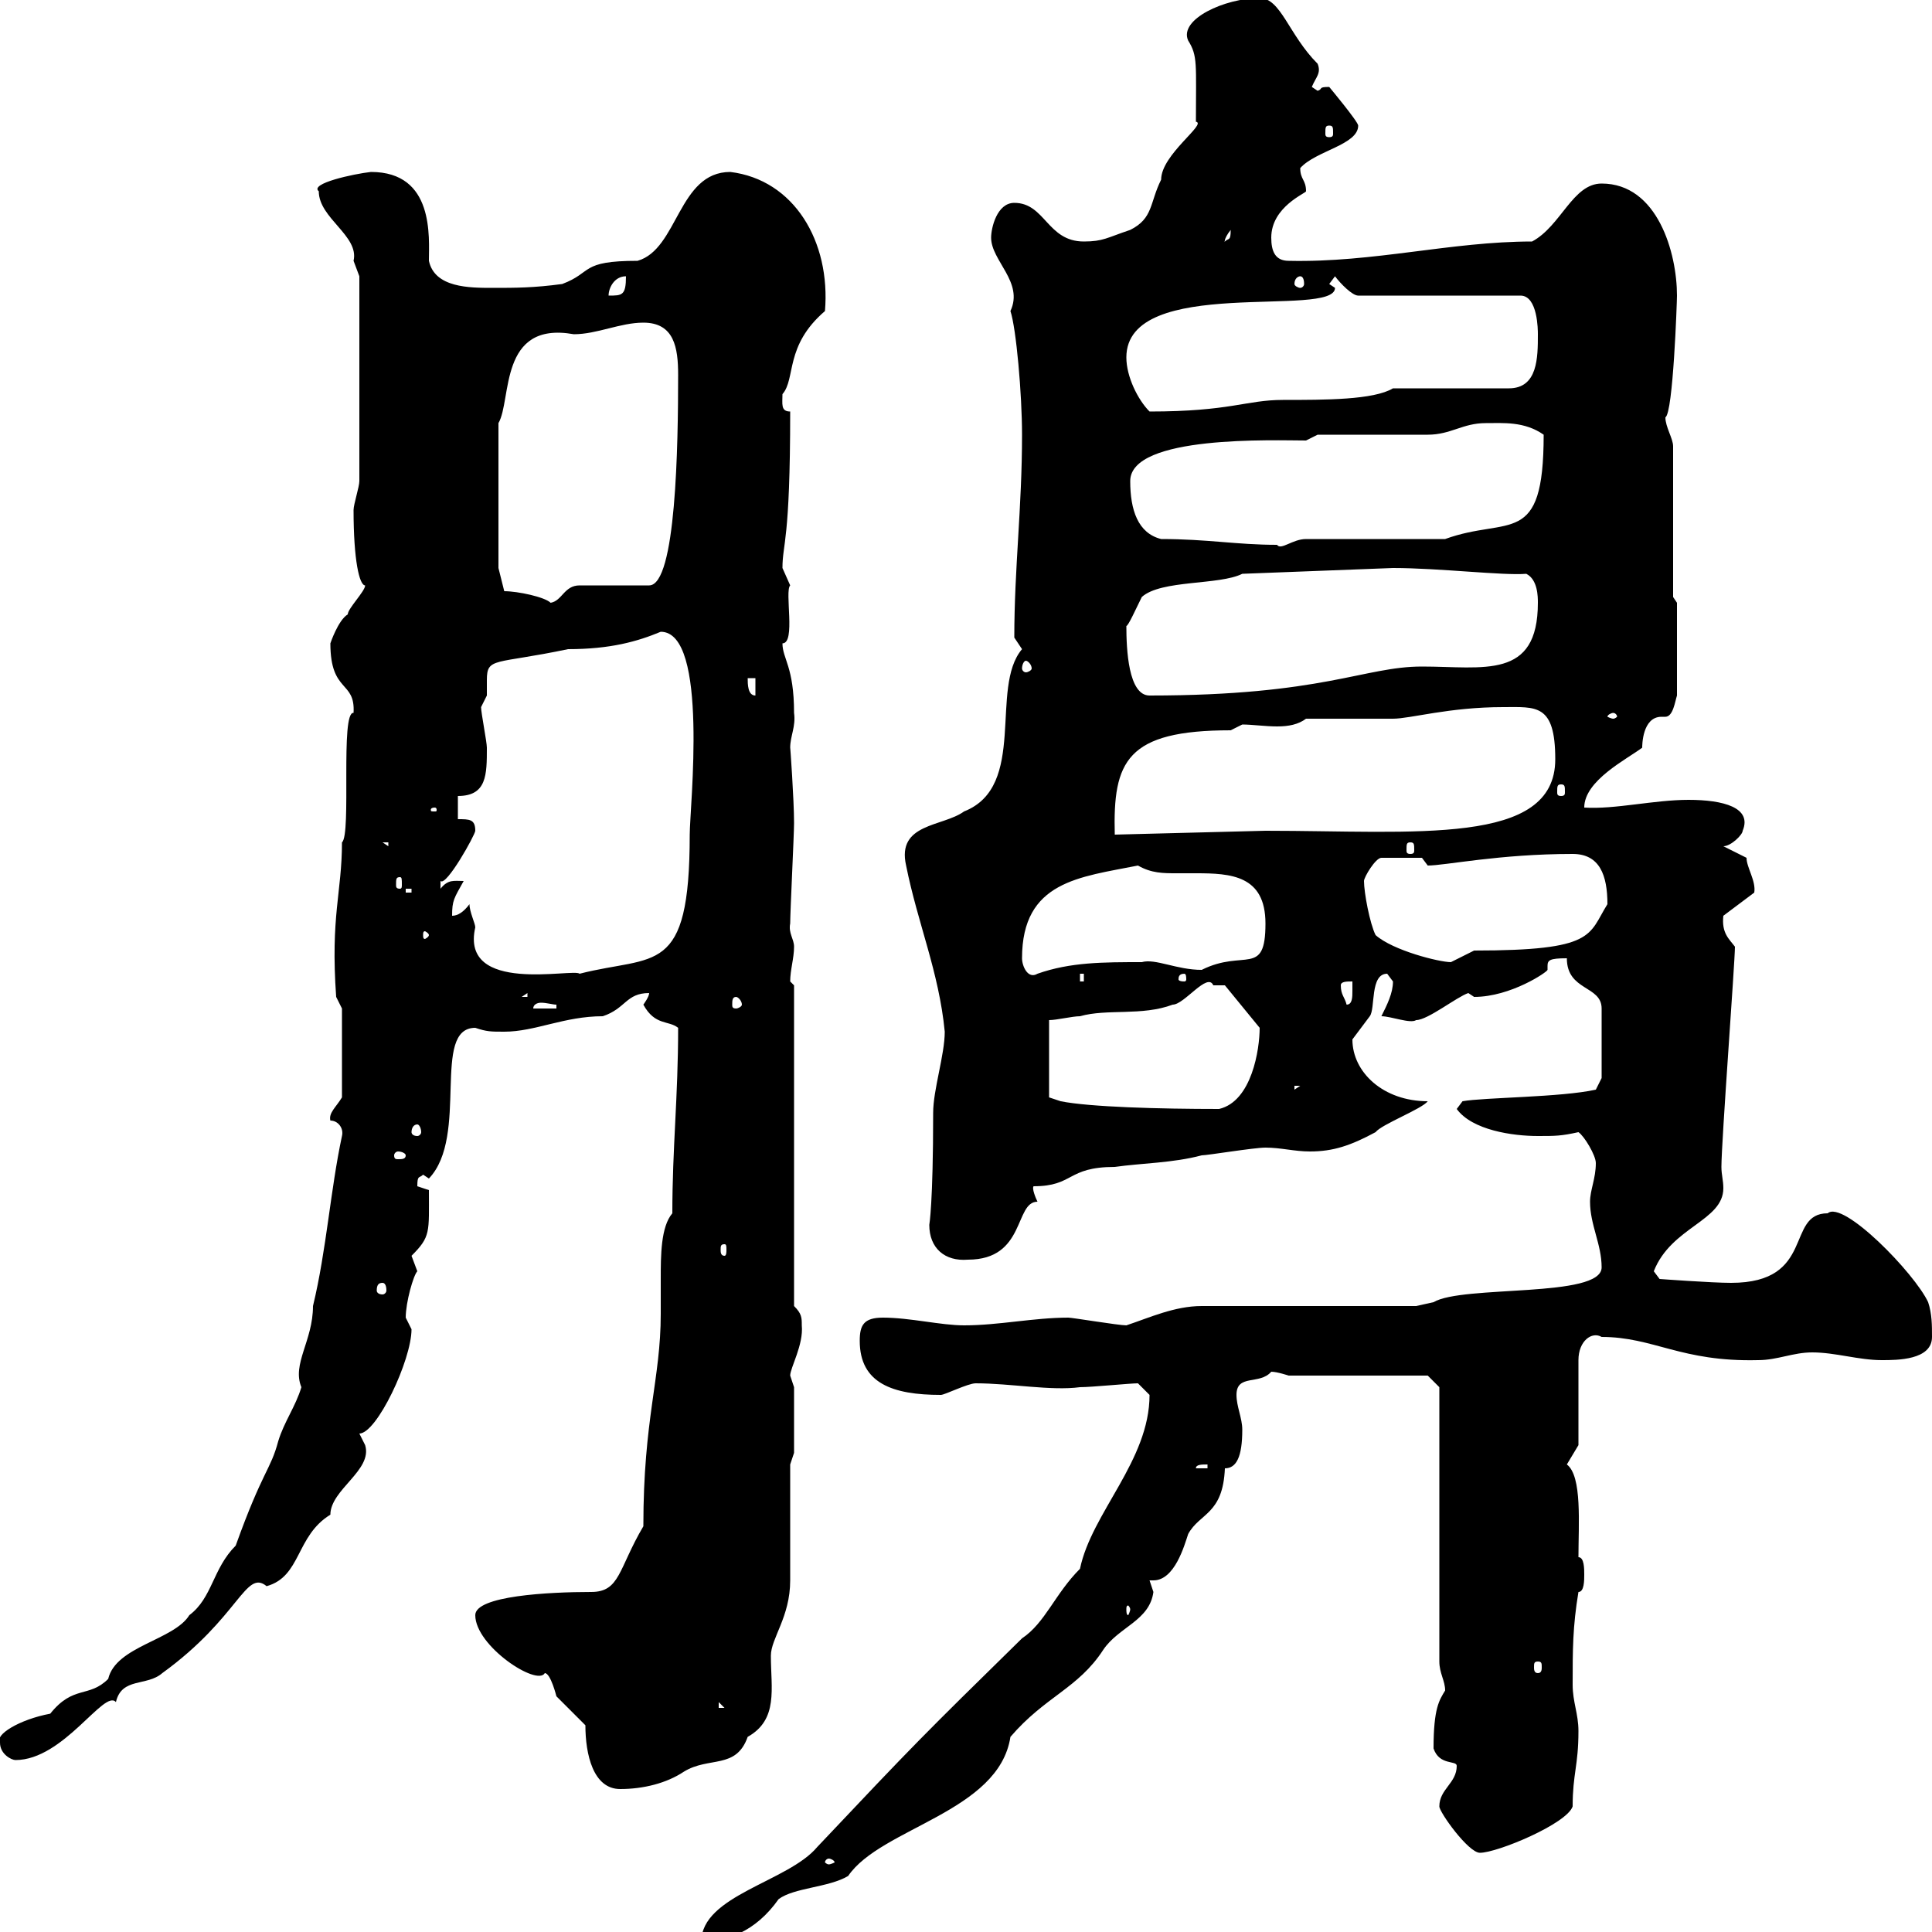 <svg xmlns="http://www.w3.org/2000/svg" xmlns:xlink="http://www.w3.org/1999/xlink" width="300" height="300"><path d="M178.50 216.60C178.50 226.80 169.50 234.90 167.70 243.60C163.80 247.50 162.30 252 158.70 254.40C143.10 269.70 142.20 270.60 126.90 286.80C122.40 292.20 108.90 294.30 108.90 301.50C112.80 301.50 117.30 300 120.90 294.90C123.30 293.10 128.70 293.10 131.70 291.30C136.80 283.80 155.10 281.40 156.90 269.70C162.30 263.40 167.40 262.20 171.30 256.20C173.70 252.60 178.50 251.70 179.10 247.20C179.10 247.20 178.50 245.40 178.50 245.40C178.80 245.40 178.80 245.40 179.10 245.40C182.40 245.40 183.90 240 184.50 238.20C186.30 234.90 189.90 235.20 190.20 228C192 228 192.90 226.20 192.90 222C192.90 220.20 192 218.40 192 216.60C192 213.30 195.60 215.10 197.40 213C198.30 213 200.10 213.60 200.10 213.60L221.70 213.60L223.50 215.40L223.50 258C223.50 259.80 224.40 261 224.40 262.50C223.50 264 222.60 265.20 222.60 271.50C223.50 274.20 226.20 273.30 226.20 274.20C226.20 276.90 223.50 277.80 223.50 280.50C223.50 281.40 228 287.70 229.80 287.70C232.50 287.70 243.30 283.20 244.20 280.50C244.20 275.40 245.10 274.20 245.10 268.80C245.10 266.10 244.20 264.30 244.20 261.60C244.20 256.20 244.20 252.60 245.10 247.20C246 247.20 246 245.40 246 244.50C246 243.60 246 241.80 245.10 241.80C245.10 236.70 245.70 229.20 243.30 227.40L245.10 224.40L245.10 211.20C245.10 208.20 247.20 206.70 248.70 207.60C256.80 207.60 261 211.50 273 211.20C276 211.20 278.40 210 281.40 210C285 210 288.60 211.20 292.20 211.20C294.60 211.20 300 211.20 300 207.60C300 205.80 300 204 299.40 202.20C297.30 197.70 286.20 186.30 283.80 188.40C277.20 188.40 282 199.20 268.80 199.20C265.80 199.20 257.70 198.60 257.70 198.60L256.80 197.40C259.50 190.50 267.60 189.60 267.60 184.50C267.60 183.30 267.30 182.40 267.30 181.20C267.30 177.30 269.40 149.40 269.40 147C268.50 145.80 267.30 144.90 267.60 142.20L272.40 138.60C272.70 136.80 271.20 134.70 271.20 133.20L267.60 131.40C268.80 131.40 270.60 129.60 270.60 129C272.10 125.40 267.60 124.20 262.20 124.20C256.80 124.20 250.80 125.70 246 125.40C246 121.20 252.60 117.90 255 116.10C255 115.80 255 111.30 258 111.30C258.30 111.30 258.60 111.30 258.60 111.30C259.80 111.30 260.10 108.90 260.40 108L260.40 93.60L259.80 92.70L259.80 69.30C259.80 68.10 258.60 66.30 258.60 64.80C259.80 64.20 260.40 46.80 260.40 45.90C260.40 39.30 257.40 28.50 248.70 28.50C244.20 28.50 242.40 35.10 237.90 37.50C225.30 37.50 213.30 40.80 200.10 40.50C198 40.50 197.40 39 197.40 36.90C197.40 32.10 202.80 30 202.80 29.70C202.80 27.90 201.90 27.90 201.90 26.10C204.30 23.40 210.90 22.50 210.90 19.50C210.90 18.90 206.40 13.50 206.40 13.50C204.60 13.50 205.50 13.80 204.60 14.10C204.60 14.10 203.70 13.50 203.70 13.50C204.30 12 205.20 11.40 204.60 9.90C200.10 5.40 198.90-0.30 195.60-0.30C190.20-0.30 183 3 184.50 6.30C186 8.70 185.70 9.90 185.70 18.90C187.50 19.20 180.30 24 180.30 27.90C178.50 31.50 179.10 33.90 175.50 35.70C171.90 36.90 171.30 37.50 168.30 37.50C162.60 37.50 162.30 31.50 157.50 31.50C154.80 31.50 153.90 35.40 153.90 36.90C153.90 40.50 159 43.80 156.90 48.30C157.80 51 158.70 61.20 158.70 67.50C158.70 78.90 157.50 88.20 157.50 99C157.50 99 158.70 100.80 158.70 100.80C153.60 106.80 159.60 122.10 149.70 126C146.40 128.40 139.20 127.80 140.70 134.40C142.50 143.40 145.80 150.90 146.70 160.20C146.70 163.80 144.90 169.20 144.90 172.80C144.90 186.90 144.30 190.20 144.30 190.20C144.30 193.80 146.70 195.90 150.30 195.60C159.30 195.60 157.50 186.60 161.10 186.60C160.80 186 160.20 184.50 160.50 184.20C166.80 184.20 165.60 181.20 173.10 181.20C177.30 180.60 182.10 180.60 186.60 179.40C187.50 179.40 194.70 178.20 196.50 178.20C198.90 178.20 201 178.80 203.40 178.80C207 178.80 209.70 177.90 213.60 175.80C214.50 174.60 220.80 172.20 221.70 171C214.80 171 210 166.50 210 161.40C210 161.40 212.70 157.80 212.70 157.80C213.60 156.60 212.70 151.20 215.40 151.20C215.40 151.20 216.30 152.40 216.30 152.40C216.30 154.20 215.40 156 214.50 157.80C216 157.80 219 159 219.90 158.40C221.70 158.40 226.20 154.80 228 154.20C228 154.20 228.90 154.80 228.90 154.80C234.60 154.80 240.30 150.90 240.30 150.60C240.30 150.30 240.30 150 240.30 150C240.30 149.10 240.60 148.80 243.30 148.80C243.30 153.90 248.70 153 248.70 156.60L248.70 167.40L247.80 169.20C242.40 170.40 230.40 170.40 227.10 171L226.20 172.20C228.60 175.50 234.90 176.40 238.80 176.40C241.50 176.40 242.40 176.40 245.10 175.80C246 176.40 247.80 179.40 247.80 180.60C247.80 183 246.90 184.80 246.90 186.60C246.90 190.20 248.70 193.20 248.70 196.80C248.70 201.60 227.10 199.50 222.60 202.20C222.60 202.20 219.90 202.80 219.90 202.80L186.60 202.80C182.40 202.80 178.50 204.60 174.90 205.80C173.70 205.80 166.50 204.60 165.90 204.60C160.50 204.60 155.10 205.80 149.70 205.80C146.10 205.80 141.30 204.60 137.10 204.60C134.10 204.60 133.50 205.80 133.50 208.20C133.50 214.80 138.60 216.60 146.10 216.60C146.70 216.60 150.30 214.80 151.50 214.80C156.90 214.80 163.20 216 167.70 215.40C169.50 215.40 175.50 214.80 176.70 214.80C176.70 214.80 178.50 216.60 178.50 216.60ZM128.70 288.60C129 288.60 129.60 288.90 129.60 289.20C129.60 289.20 129 289.50 128.70 289.50C128.40 289.50 128.10 289.20 128.10 289.20C128.10 288.90 128.40 288.60 128.70 288.60ZM90.90 267.90C90.90 272.40 92.10 277.80 96.30 277.80C99.90 277.80 103.50 276.90 106.20 275.10C110.10 272.70 114.30 274.80 116.10 269.70C120.90 267 119.70 262.20 119.70 257.10C119.70 254.40 122.70 251.10 122.70 245.40C122.70 242.70 122.70 229.80 122.70 227.40L123.30 225.60L123.30 215.40C123.30 215.40 122.70 213.60 122.70 213.60C122.70 212.40 124.80 208.80 124.50 205.80C124.50 204.60 124.50 204 123.30 202.80L123.30 153C123.30 153 122.70 152.40 122.70 152.40C122.70 150.60 123.30 148.80 123.30 147C123.30 145.80 122.40 144.90 122.70 143.40C122.70 141.60 123.30 129.60 123.30 127.80C123.30 124.20 122.70 115.80 122.70 116.10C122.70 114.30 123.60 112.80 123.30 110.70C123.30 103.50 121.50 102.30 121.50 99.90C123.60 99.90 121.80 91.80 122.70 90.90C122.70 90.90 121.50 88.20 121.50 88.20C121.50 84.30 122.70 84.30 122.70 63.90C121.20 63.90 121.50 62.70 121.50 61.20C123.60 58.80 121.80 53.70 128.10 48.30C129 37.50 123.30 27.90 113.40 26.70C105.30 26.70 105.30 38.70 99 40.50C90 40.50 92.10 42.30 87.30 44.10C82.80 44.70 80.10 44.70 76.50 44.70C72.90 44.70 67.50 44.70 66.60 40.50C66.60 36.90 67.50 26.70 57.60 26.70C54.90 27 48 28.50 49.50 29.70C49.50 33.90 55.80 36.60 54.90 40.50C54.90 40.50 55.80 42.90 55.80 42.90L55.80 74.70C55.80 75.60 54.90 78.30 54.90 79.20C54.90 87 55.80 90.90 56.70 90.90C56.70 91.80 54 94.50 54 95.40C52.50 96.30 51.30 99.90 51.30 99.90C51.30 107.70 55.20 105.60 54.90 110.70C52.80 110.40 54.60 129.60 53.10 130.80C53.10 138.60 51.30 142.20 52.20 154.80L53.10 156.60L53.10 170.40C52.20 171.90 51 172.80 51.30 174C52.50 174 53.40 175.20 53.10 176.40C51.30 184.80 50.70 194.10 48.60 202.80C48.60 208.20 45.30 211.80 46.80 215.40C45.90 218.40 44.10 220.80 43.20 223.80C42 228.30 40.80 228.30 36.60 240C33 243.60 33 248.10 29.40 250.80C27 254.70 18 255.60 16.80 260.70C13.80 263.70 11.40 261.60 7.80 266.10C3 267-0.90 269.40 0 270.60C0 272.40 1.80 273.30 2.40 273.30C9.90 273.30 16.20 262.20 18 264.30C18.90 260.40 22.80 261.90 25.20 259.80C37.20 251.10 38.10 243.60 41.40 246.30C46.80 244.80 45.90 238.50 51.30 235.20C51.30 231.30 57.90 228.30 56.70 224.40C56.70 224.40 55.80 222.60 55.80 222.60C58.50 222.60 63.90 211.20 63.90 206.40C63.90 206.40 63 204.60 63 204.60C63 202.20 64.20 198 64.80 197.40C64.80 197.40 63.90 195 63.90 195C66.90 192 66.60 191.40 66.60 184.80C66.60 184.80 64.80 184.20 64.80 184.20C64.80 182.40 65.10 183 65.70 182.40L66.60 183C72.90 176.40 66.90 159.60 73.80 159.60C75.60 160.20 76.20 160.20 78.30 160.20C83.10 160.20 87.60 157.80 93.60 157.80C97.20 156.60 97.20 154.20 100.80 154.20C100.80 154.80 99.90 156 99.90 156C101.70 159.30 103.80 158.40 105.30 159.60C105.30 170.40 104.40 178.20 104.40 188.40C102.60 190.50 102.60 195 102.60 198.60C102.60 200.70 102.60 202.50 102.60 204C102.60 214.20 99.90 220.20 99.90 237C96 243.60 96.30 247.20 91.80 247.20C85.20 247.20 73.80 247.80 73.80 250.80C73.80 255.60 83.40 261.90 84.60 259.80C85.50 259.80 86.40 263.40 86.40 263.40C87.30 264.30 90 267 90.90 267.90ZM111.60 264.30L112.50 265.20L111.60 265.20ZM238.80 258C239.40 258 239.40 258.30 239.40 258.90C239.40 259.20 239.40 259.80 238.80 259.80C238.20 259.80 238.20 259.20 238.20 258.90C238.20 258.30 238.20 258 238.80 258ZM175.50 249.90C175.50 250.20 175.20 250.80 175.20 250.80C174.90 250.80 174.90 250.20 174.90 249.90C174.90 249.60 174.90 249.30 175.20 249.30C175.20 249.30 175.50 249.60 175.50 249.90ZM187.50 227.40L187.50 228L185.70 228C185.70 227.40 186.60 227.40 187.50 227.40ZM59.40 199.20C59.70 199.20 60 199.50 60 200.40C60 200.70 59.70 201 59.40 201C58.80 201 58.50 200.70 58.50 200.40C58.50 199.50 58.80 199.20 59.40 199.20ZM112.50 193.20C112.80 193.20 112.80 193.50 112.80 194.10C112.80 194.40 112.80 195 112.50 195C111.90 195 111.90 194.40 111.90 194.10C111.90 193.50 111.90 193.20 112.50 193.20ZM63 179.40C63 180 62.40 180 61.80 180C61.50 180 61.20 180 61.20 179.40C61.20 179.10 61.50 178.80 61.80 178.80C62.40 178.80 63 179.10 63 179.40ZM64.80 174.60C65.10 174.60 65.40 175.20 65.40 175.80C65.40 176.10 65.10 176.40 64.80 176.40C64.20 176.40 63.90 176.10 63.90 175.80C63.90 175.20 64.20 174.60 64.80 174.60ZM162.90 170.40L162.90 158.40C164.10 158.40 166.50 157.80 167.70 157.80C171.90 156.60 177.30 157.80 182.10 156C183.90 156 187.50 150.90 188.40 153C189.30 153 190.20 153 190.20 153L195.60 159.60C195.60 162.90 194.40 171 189.30 172.20C180 172.20 169.20 171.90 164.70 171ZM201 168.60L201.90 168.60L201 169.20ZM86.40 156L86.40 156.60L82.80 156.60C82.80 156 83.40 155.70 84 155.70C84.90 155.70 85.80 156 86.40 156ZM114.30 154.80C114.60 154.80 115.20 155.40 115.20 156C115.20 156.30 114.60 156.60 114.30 156.60C113.70 156.60 113.70 156.30 113.70 156C113.70 155.40 113.70 154.80 114.30 154.80ZM208.20 153C208.20 152.40 209.10 152.40 210 152.40C210 152.40 210 153 210 153.90C210 154.80 210 156 209.10 156C208.80 154.80 208.20 154.50 208.20 153ZM81.90 154.20L81.90 154.80L81 154.80ZM167.70 151.20L168.30 151.20L168.30 152.40L167.70 152.40ZM183.90 151.20C184.20 151.20 184.20 151.80 184.20 152.10C184.20 152.10 184.20 152.40 183.90 152.40C183 152.40 183 152.10 183 152.10C183 151.80 183 151.20 183.90 151.20ZM72.90 140.40C72 141.60 71.10 142.20 70.20 142.20C70.20 139.80 70.50 139.50 72 136.80C70.50 136.80 69.60 136.50 68.40 138C68.40 138 68.40 138 68.40 136.80C69.30 137.70 73.80 129.60 73.80 129C73.80 127.20 72.90 127.20 71.10 127.20L71.10 123.60C75.60 123.60 75.60 120.30 75.60 116.10C75.60 115.20 74.70 110.70 74.70 109.80C74.70 109.80 75.60 108 75.60 108C75.60 107.10 75.60 106.20 75.60 105.60C75.60 102 76.80 103.20 88.20 100.80C94.80 100.80 99 99.60 102.60 98.10C110.10 98.10 107.10 125.40 107.10 129.60C107.10 151.80 101.70 148.20 90 151.20C89.10 150.30 71.40 154.50 73.80 144C73.80 143.40 72.90 141.60 72.90 140.40ZM158.70 148.80C158.70 136.80 167.70 136.20 176.70 134.40C178.80 135.60 180.60 135.60 182.70 135.60C183.90 135.60 184.50 135.60 185.70 135.60C191.10 135.60 196.50 135.90 196.50 143.40C196.50 151.80 193.20 147.30 186.60 150.60C182.70 150.60 179.40 148.80 177.30 149.40C171.30 149.40 166.20 149.40 161.10 151.20C159.60 152.10 158.70 150 158.70 148.80ZM213.60 145.20C212.70 143.40 211.80 138.60 211.80 136.80C211.80 136.20 213.60 133.20 214.50 133.20L220.80 133.20C220.80 133.20 221.70 134.40 221.70 134.40C224.40 134.40 232.80 132.60 244.20 132.60C248.40 132.60 249.60 135.90 249.60 140.40C246.60 145.20 247.80 147.60 228.90 147.60C228.90 147.60 225.30 149.40 225.30 149.40C223.50 149.40 216.30 147.60 213.60 145.20ZM66.60 145.20C66.60 145.50 66 145.80 66 145.80C65.70 145.80 65.70 145.50 65.70 145.20C65.70 144.90 65.70 144.60 66 144.60C66 144.60 66.60 144.90 66.60 145.20ZM63 138L63.90 138L63.90 138.60L63 138.60ZM62.10 136.20C62.40 136.20 62.40 136.50 62.40 137.40C62.40 137.70 62.40 138 62.10 138C61.50 138 61.50 137.70 61.50 137.40C61.50 136.50 61.50 136.20 62.10 136.20ZM59.40 130.80L60.30 130.80L60.30 131.40ZM219 130.80C219.60 130.80 219.60 131.10 219.60 132C219.60 132.30 219.60 132.60 219 132.60C218.40 132.60 218.40 132.30 218.40 132C218.40 131.10 218.40 130.80 219 130.80ZM202.80 111.60C204.60 111.60 214.50 111.60 216.30 111.60C219 111.60 225 109.80 233.40 109.80C238.50 109.80 241.50 109.20 241.50 117.90C241.50 131.40 219.90 129 196.50 129L173.10 129.60C172.80 118.20 174.90 113.40 191.10 113.40C191.10 113.40 192.90 112.50 192.90 112.50C194.40 112.50 196.50 112.80 198.30 112.80C200.10 112.80 201.60 112.50 202.80 111.60ZM67.50 125.40C67.80 125.40 67.80 125.70 67.80 125.70C67.80 126 67.80 126 67.50 126C66.90 126 66.90 126 66.90 125.70C66.90 125.70 66.90 125.40 67.50 125.40ZM242.40 121.80C243 121.80 243 122.10 243 123C243 123.30 243 123.60 242.40 123.60C241.80 123.60 241.80 123.30 241.80 123C241.80 122.10 241.80 121.80 242.40 121.80ZM250.50 110.70C250.80 110.70 251.10 111 251.10 111.30C251.10 111.30 250.80 111.60 250.50 111.60C250.20 111.60 249.60 111.30 249.60 111.30C249.60 111 250.20 110.70 250.50 110.70ZM116.10 105.30L117.30 105.30L117.30 108C116.10 108 116.10 106.20 116.10 105.30ZM174.90 97.20C175.20 97.20 176.40 94.50 177.30 92.70C180.30 90 189.30 90.90 192.90 89.10L216.30 88.20C223.50 88.20 233.40 89.40 237 89.10C238.80 90 238.80 92.70 238.80 93.60C238.80 105.60 230.40 103.50 220.80 103.50C211.80 103.50 205.50 108 178.50 108C175.20 108 174.90 100.80 174.90 97.20ZM159.30 102.60C159.60 102.60 160.20 103.20 160.20 103.80C160.20 104.10 159.60 104.40 159.30 104.40C159 104.40 158.70 104.10 158.70 103.80C158.70 103.20 159 102.60 159.30 102.60ZM78.30 91.80L77.40 88.20L77.40 65.70C79.50 62.10 77.40 49.80 89.10 51.90C92.70 51.90 96.30 50.10 99.90 50.10C104.70 50.10 105.30 54 105.30 58.20C105.30 69 105 90.90 100.80 90.90L90 90.90C87.60 90.90 87.30 93.30 85.50 93.60C84.60 92.70 80.40 91.80 78.30 91.80ZM180.30 83.70C176.70 82.80 175.50 79.20 175.50 74.70C175.50 67.50 198 68.40 202.80 68.40L204.60 67.50C207.30 67.50 219 67.50 221.70 67.50C225.30 67.50 227.10 65.70 230.70 65.70C233.40 65.70 236.70 65.40 239.70 67.50C239.70 85.20 234.30 80.10 224.40 83.70L202.80 83.70C200.70 83.70 198.90 85.50 198.30 84.60C192 84.60 187.50 83.70 180.30 83.70ZM174.90 55.50C174.90 42.60 207.30 49.50 207.30 44.70C207.30 44.70 206.40 44.10 206.40 44.10L207.30 42.90C208.20 44.10 210 45.90 210.90 45.90L236.10 45.90C238.80 45.90 238.80 51.30 238.80 51.90C238.80 55.50 238.80 60.30 234.30 60.30L216.30 60.30C213.30 62.10 205.80 62.10 199.20 62.10C193.50 62.10 191.10 63.90 178.50 63.90C176.70 62.10 174.90 58.50 174.90 55.50ZM97.20 42.90C97.20 45.90 96.60 45.90 94.50 45.90C94.50 44.70 95.40 42.90 97.20 42.90ZM201.90 42.90C202.20 42.90 202.50 43.20 202.50 44.10C202.50 44.40 202.20 44.70 201.90 44.70C201.60 44.70 201 44.40 201 44.10C201 43.20 201.60 42.90 201.90 42.90ZM191.10 35.70C191.10 37.50 190.80 36.90 190.20 37.50C190.20 37.80 189.90 37.20 191.10 35.70ZM206.40 19.50C207 19.50 207 19.80 207 20.70C207 21 207 21.30 206.40 21.30C205.80 21.30 205.80 21 205.80 20.70C205.80 19.80 205.80 19.50 206.40 19.50Z"/></svg>
